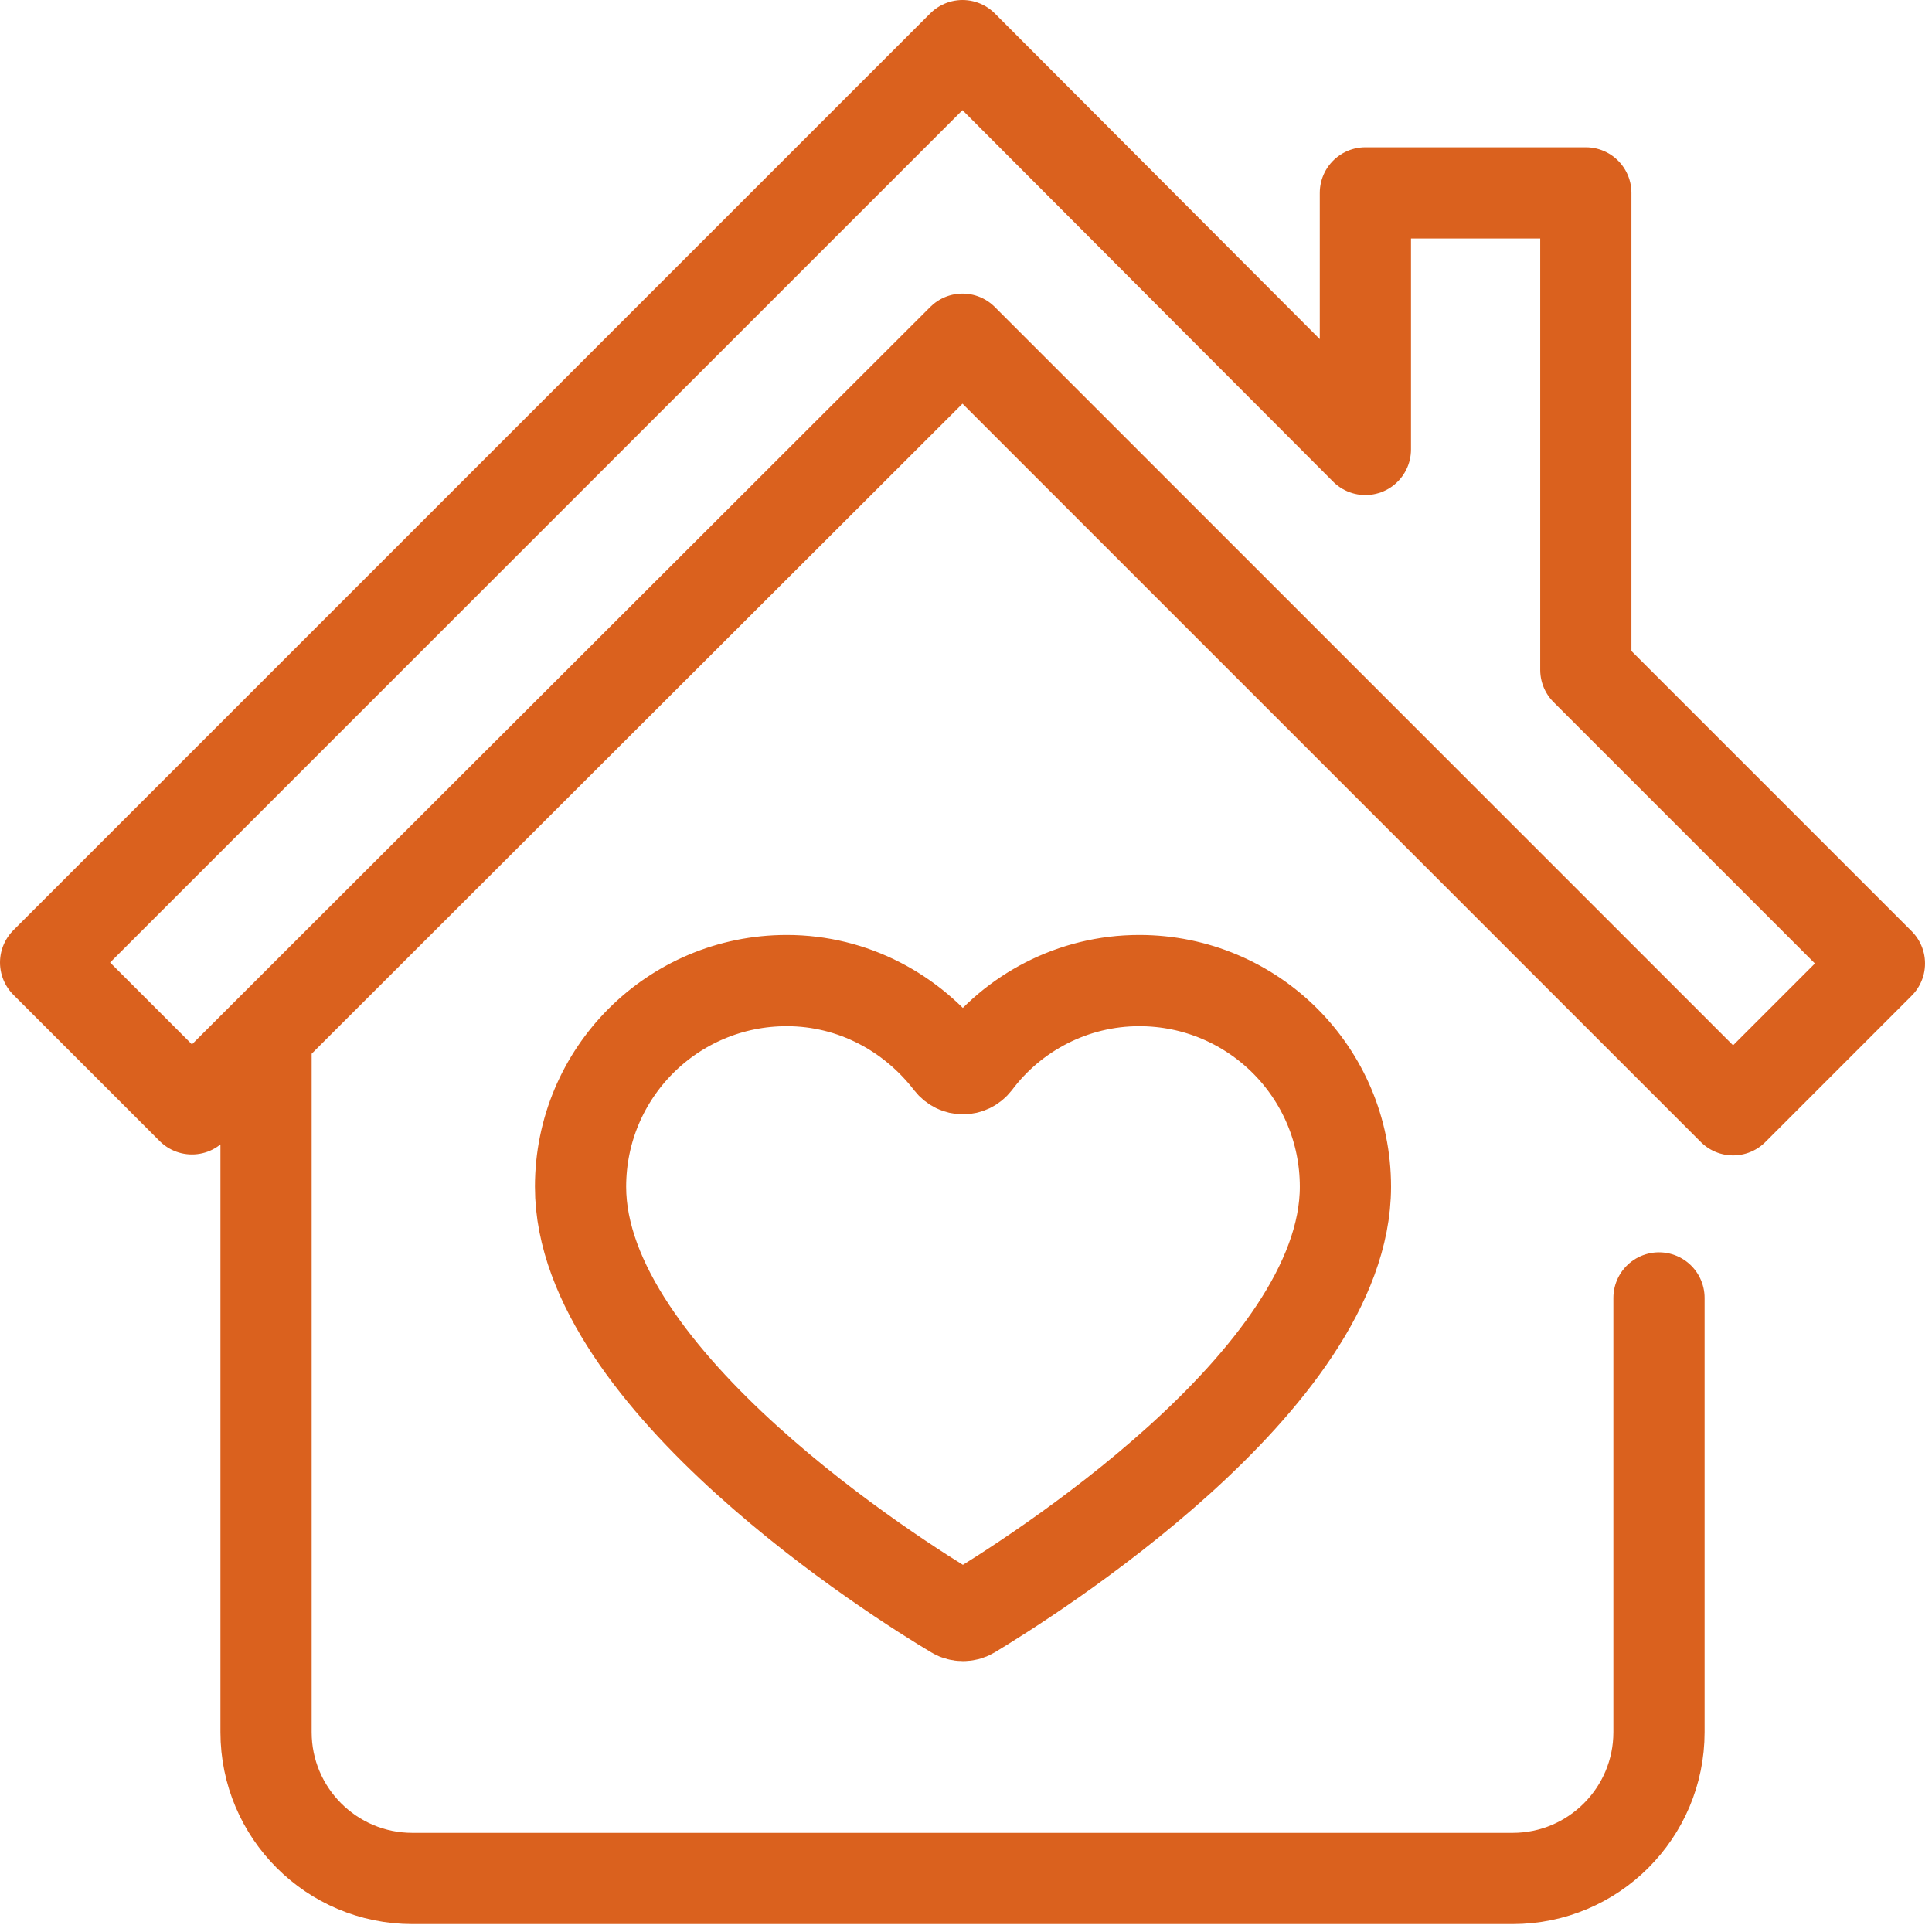 <svg width="61" height="61" viewBox="0 0 61 61" fill="none" xmlns="http://www.w3.org/2000/svg">
<g clip-path="url(#clip0_21_914)">
<path d="M8.4 32.7V54.69C8.4 57.24 10.47 59.31 13.02 59.31H47.76C50.31 59.31 52.38 57.24 52.38 54.69V40.98M30.15 50.94C30.3 51.03 30.51 51.03 30.66 50.94C32.4 49.89 42.48 43.59 42.48 37.47C42.48 33.87 39.57 30.96 35.97 30.96C33.87 30.96 31.98 31.98 30.81 33.54C30.6 33.81 30.21 33.81 30 33.54C28.8 31.98 26.94 30.96 24.84 30.96C21.24 30.96 18.33 33.87 18.33 37.47C18.33 43.56 28.38 49.89 30.15 50.94ZM50.07 21.12V6.09H43.11V14.19L30.39 1.44L1.44 30.39L6.06 35.01L30.39 10.71L54.72 35.04L59.34 30.42L50.07 21.15V21.12Z" stroke="#DA611E" stroke-width="2.88" stroke-linecap="round" stroke-linejoin="round"/>
</g>
<defs>
<clipPath id="clip0_21_914">
<rect width="60.81" height="60.78" fill="white"/>
</clipPath>
</defs>
</svg>
